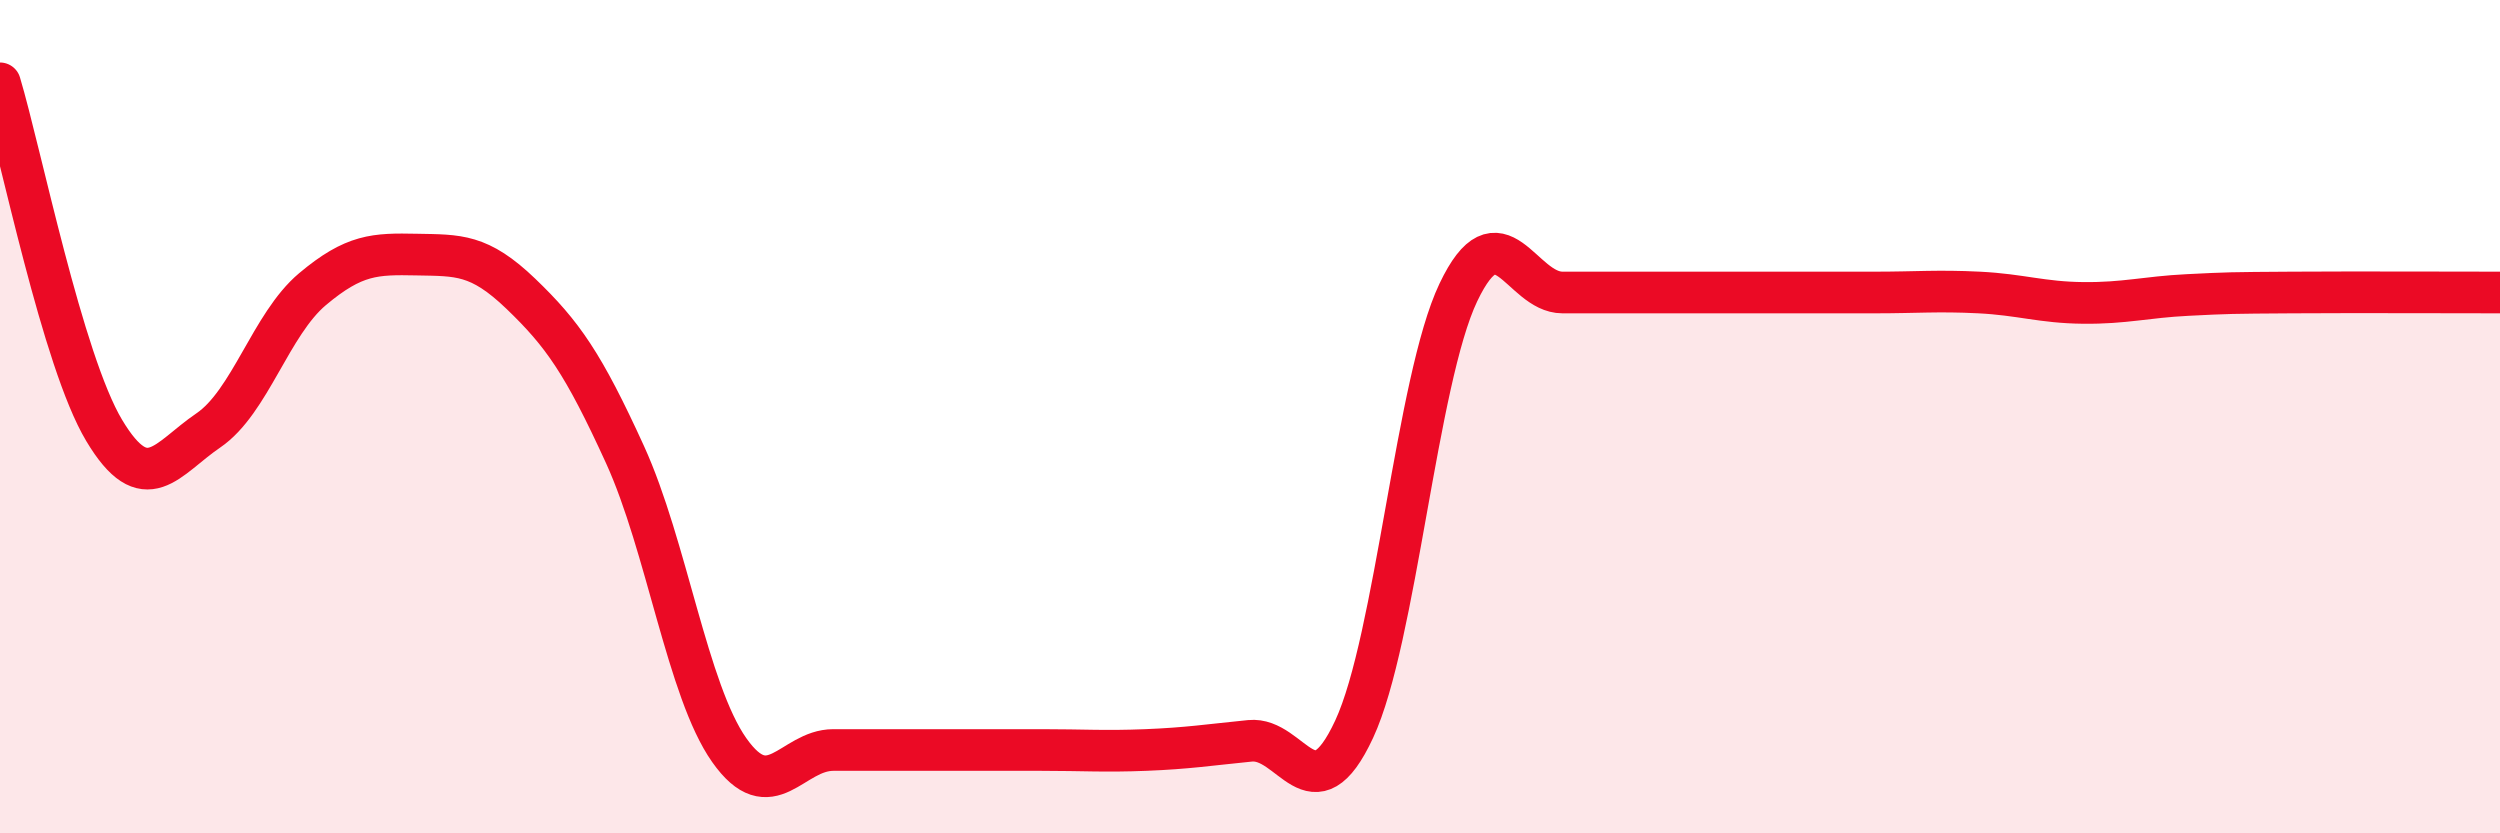 
    <svg width="60" height="20" viewBox="0 0 60 20" xmlns="http://www.w3.org/2000/svg">
      <path
        d="M 0,2 C 0.5,3.67 1.5,8.66 2.5,10.33 C 3.5,12 4,11.01 5,10.33 C 6,9.65 6.5,7.78 7.5,6.94 C 8.5,6.1 9,6.09 10,6.11 C 11,6.13 11.5,6.09 12.5,7.05 C 13.5,8.01 14,8.72 15,10.91 C 16,13.1 16.5,16.58 17.5,18 C 18.5,19.42 19,18 20,18 C 21,18 21.5,18 22.5,18 C 23.5,18 24,18 25,18 C 26,18 26.5,18.04 27.5,18 C 28.5,17.96 29,17.88 30,17.78 C 31,17.68 31.5,19.65 32.5,17.5 C 33.5,15.35 34,9.12 35,7.02 C 36,4.92 36.5,7.02 37.5,7.02 C 38.5,7.02 39,7.02 40,7.02 C 41,7.02 41.5,7.02 42.5,7.02 C 43.5,7.02 44,7.02 45,7.02 C 46,7.02 46.5,6.97 47.5,7.02 C 48.5,7.07 49,7.26 50,7.27 C 51,7.28 51.5,7.13 52.5,7.08 C 53.5,7.03 53.5,7.03 55,7.02 C 56.5,7.01 59,7.02 60,7.02L60 20L0 20Z"
        fill="#EB0A25"
        opacity="0.1"
        stroke-linecap="round"
        stroke-linejoin="round"
      />
      <path
        d="M 0,2 C 0.5,3.67 1.5,8.66 2.5,10.33 C 3.5,12 4,11.01 5,10.33 C 6,9.65 6.5,7.78 7.5,6.94 C 8.5,6.1 9,6.09 10,6.11 C 11,6.13 11.5,6.09 12.5,7.05 C 13.5,8.01 14,8.72 15,10.91 C 16,13.1 16.5,16.58 17.5,18 C 18.5,19.42 19,18 20,18 C 21,18 21.5,18 22.5,18 C 23.5,18 24,18 25,18 C 26,18 26.5,18.04 27.5,18 C 28.5,17.96 29,17.88 30,17.78 C 31,17.68 31.5,19.65 32.5,17.5 C 33.5,15.35 34,9.12 35,7.02 C 36,4.92 36.5,7.02 37.5,7.02 C 38.5,7.02 39,7.02 40,7.02 C 41,7.02 41.5,7.02 42.5,7.02 C 43.5,7.02 44,7.02 45,7.02 C 46,7.02 46.5,6.97 47.5,7.02 C 48.5,7.07 49,7.26 50,7.27 C 51,7.28 51.5,7.13 52.5,7.08 C 53.5,7.03 53.5,7.03 55,7.02 C 56.5,7.01 59,7.02 60,7.02"
        stroke="#EB0A25"
        stroke-width="1"
        fill="none"
        stroke-linecap="round"
        stroke-linejoin="round"
      />
    </svg>
  